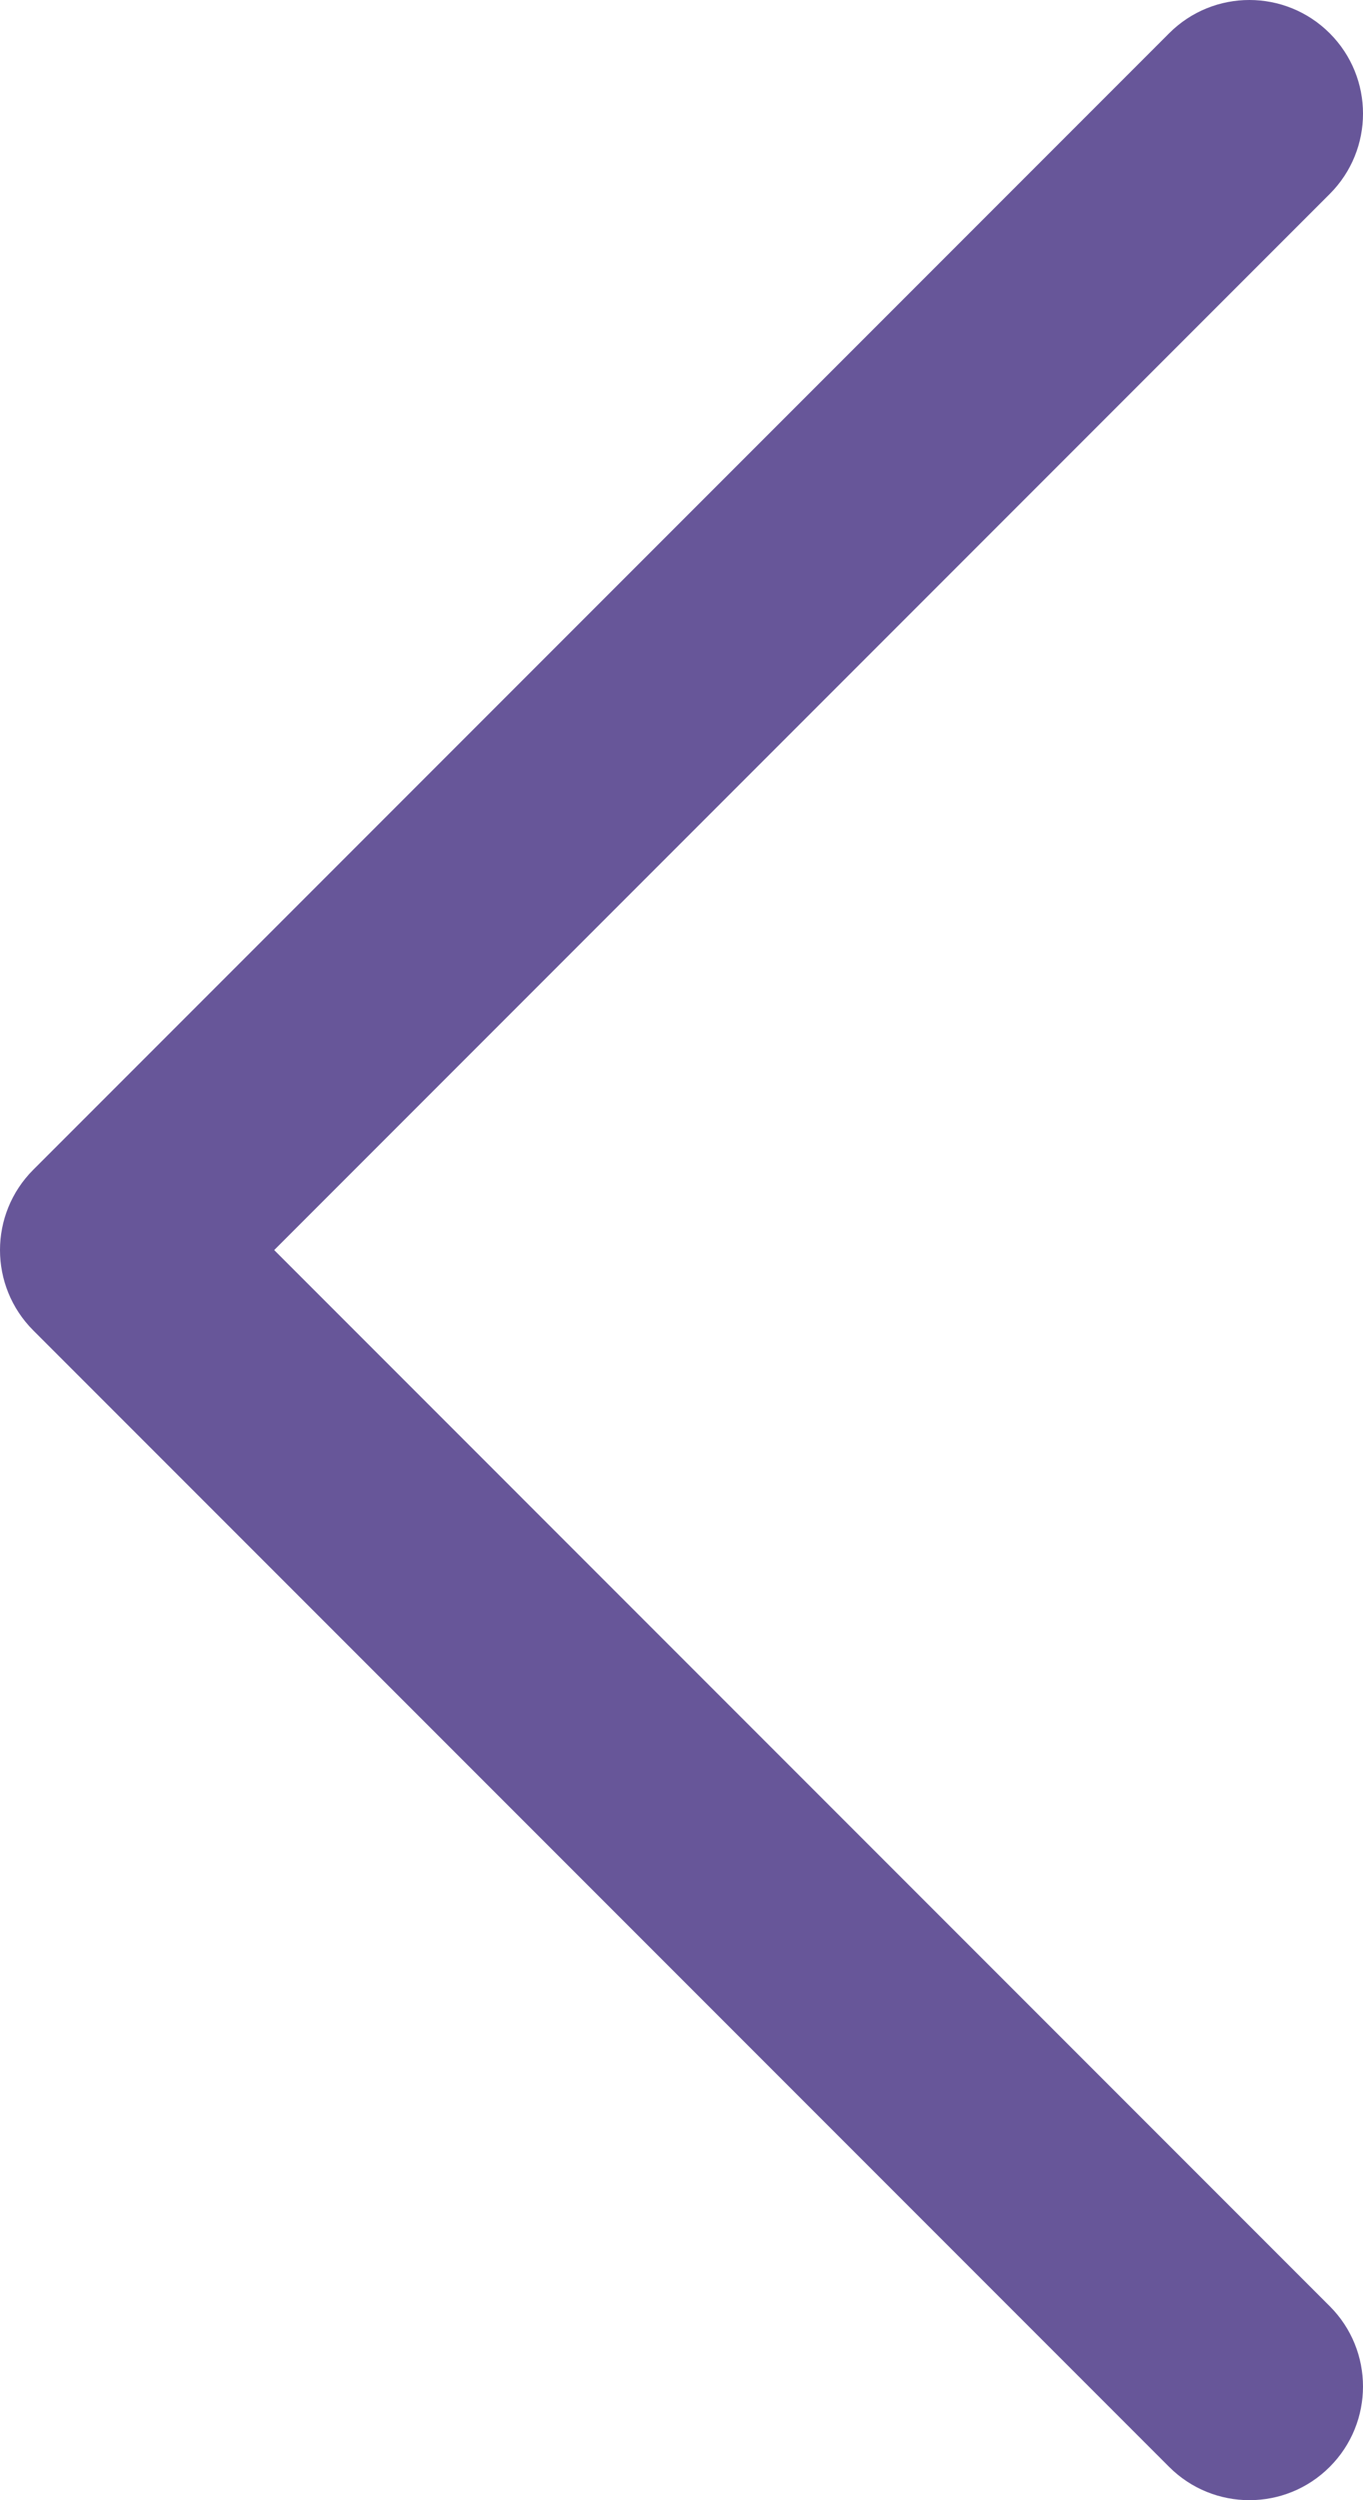 <?xml version="1.0" encoding="UTF-8"?> <svg xmlns="http://www.w3.org/2000/svg" width="192" height="352" viewBox="0 0 192 352" fill="none"> <path d="M-1.52588e-05 175.999C-1.52588e-05 180.091 1.564 184.187 4.688 187.311L164.688 347.311C170.94 353.563 181.064 353.563 187.312 347.311C193.56 341.059 193.564 330.935 187.312 324.687L38.624 175.999L187.312 27.311C193.564 21.059 193.564 10.935 187.312 4.687C181.06 -1.561 170.936 -1.565 164.688 4.687L4.688 164.687C1.564 167.811 -1.52588e-05 171.907 -1.52588e-05 175.999Z" fill="#675699"></path> </svg> 